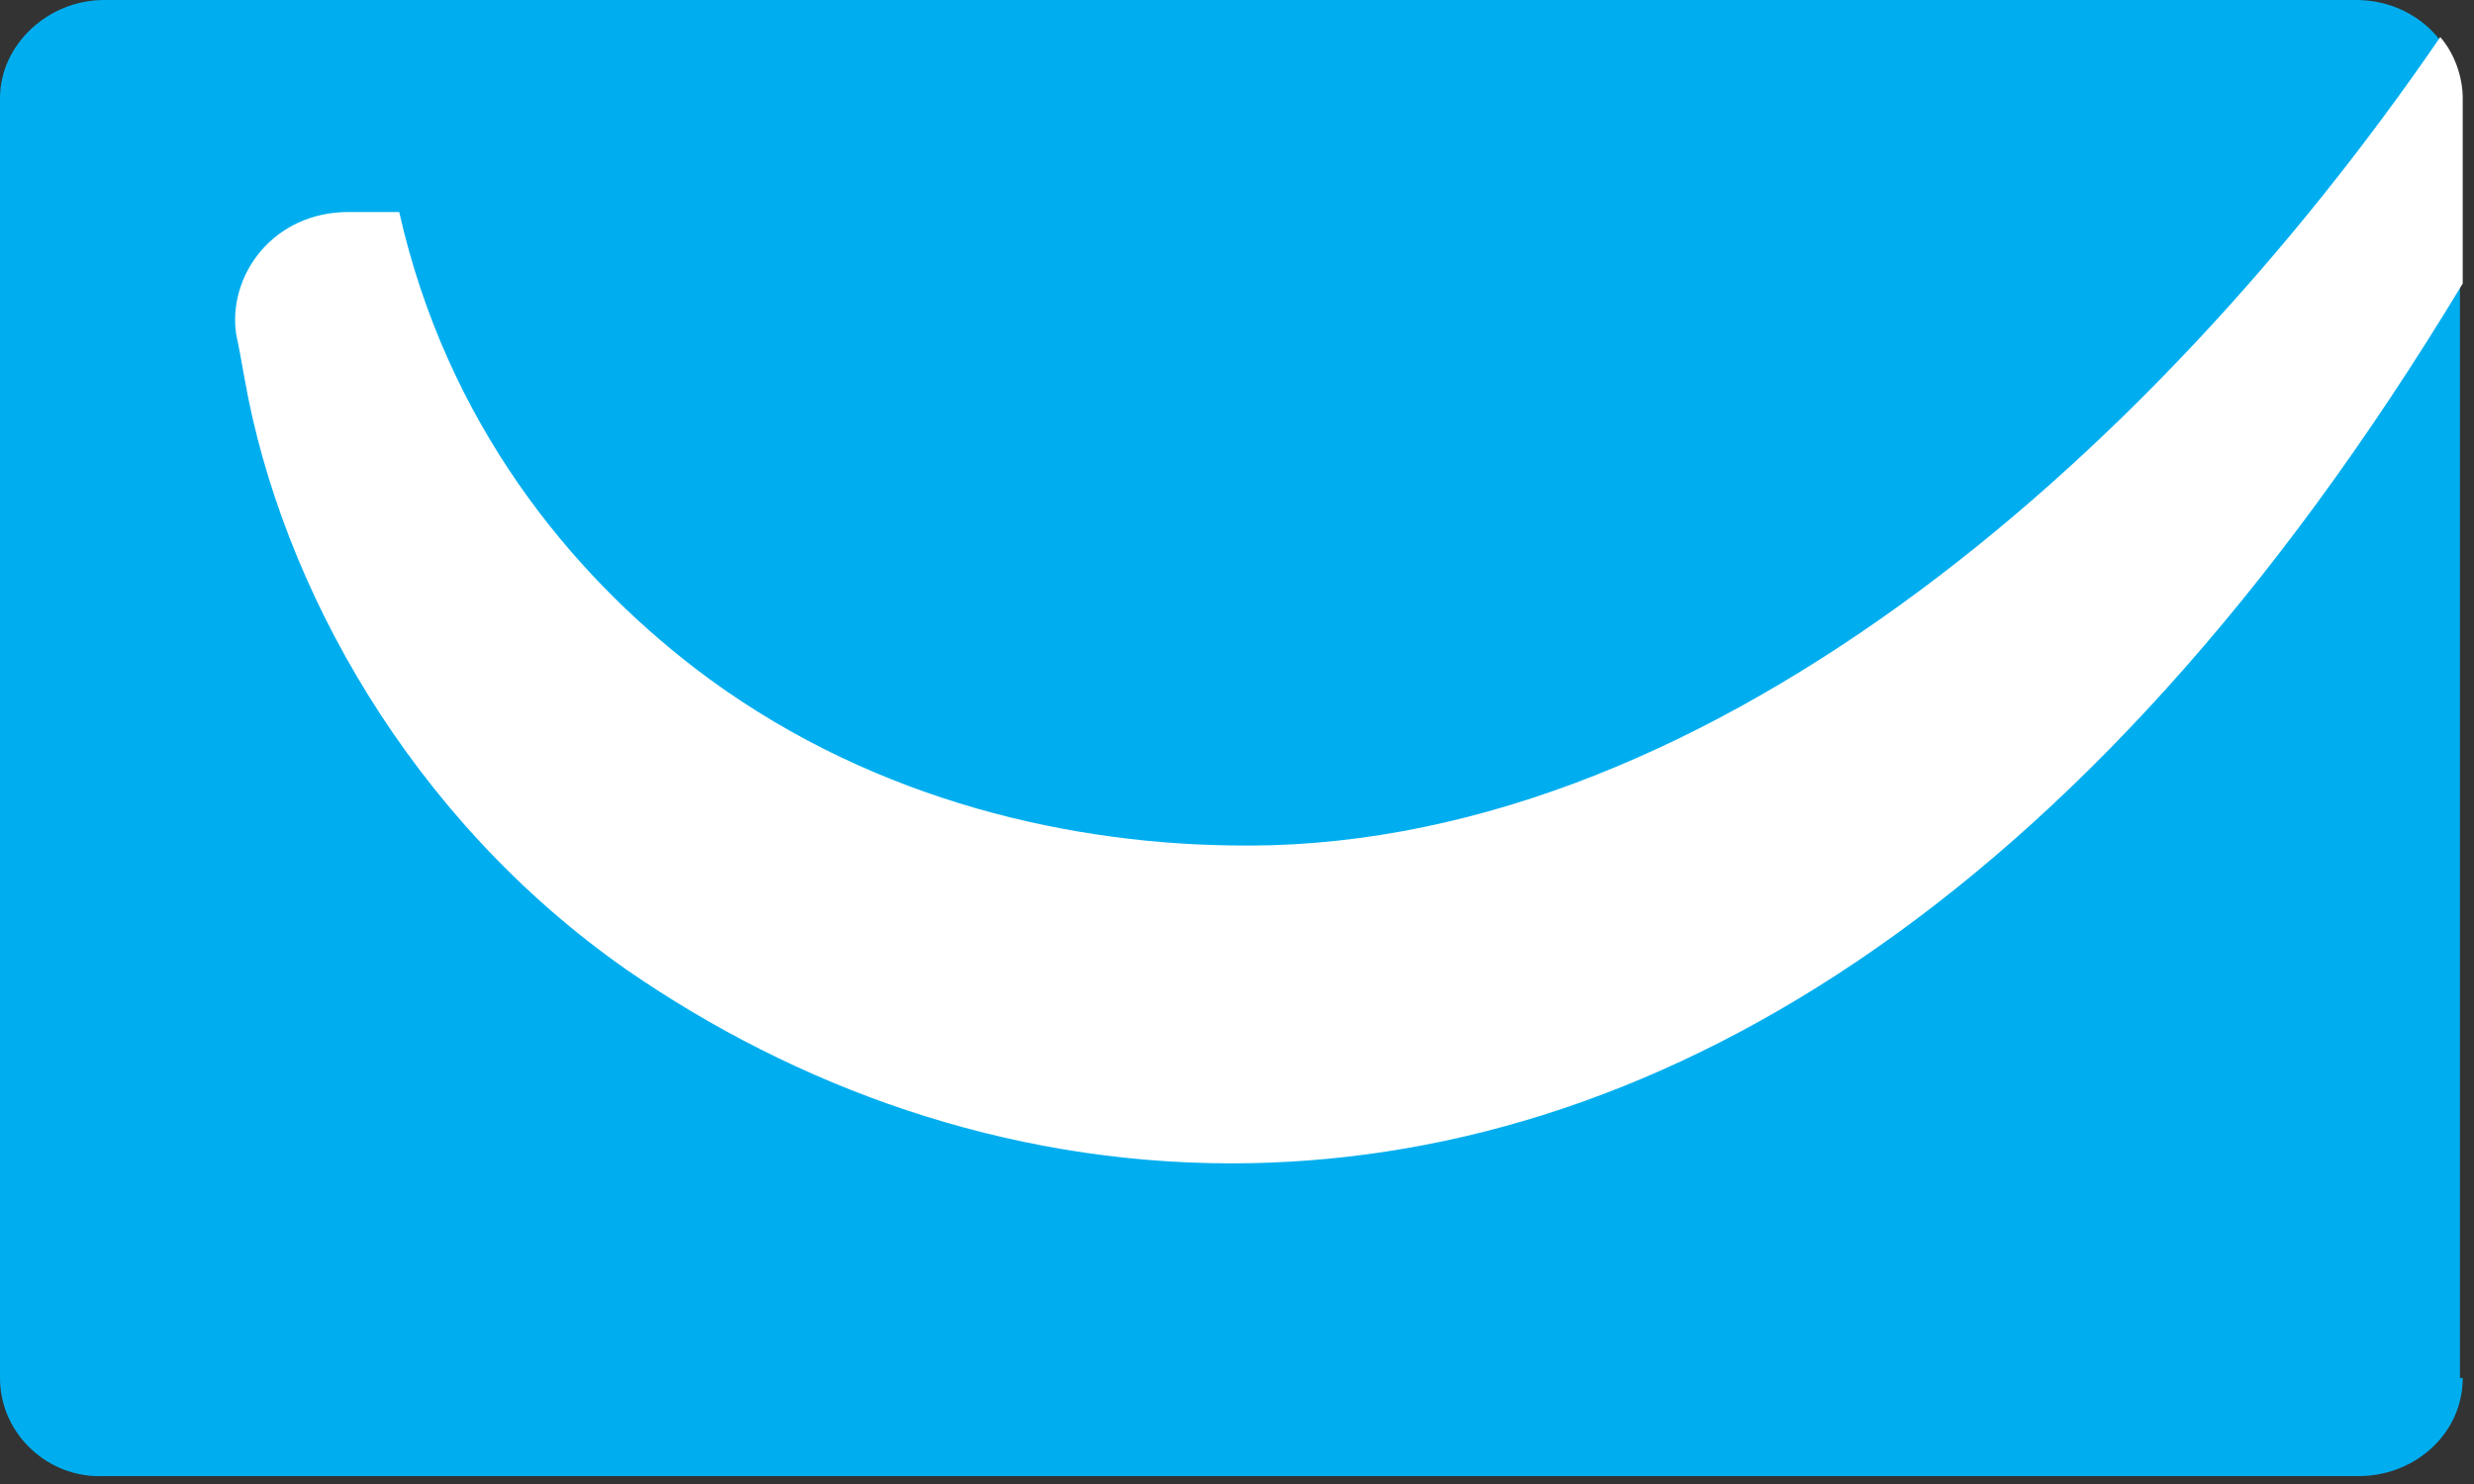 <?xml version="1.0" encoding="UTF-8"?>
<svg width="25px" height="15px" viewBox="0 0 25 15" version="1.1" xmlns="http://www.w3.org/2000/svg" xmlns:xlink="http://www.w3.org/1999/xlink">
    <rect x="0" y="0" width="25" height="15" fill="#333333" stroke="none"/>
    <!-- Generator: Sketch 47 (45396) - http://www.bohemiancoding.com/sketch -->
    <title>getresponce</title>
    <desc>Created with Sketch.</desc>
    <defs></defs>
    <g id="final_design" stroke="none" stroke-width="1" fill="none" fill-rule="evenodd">
        <g id="03_3_services_inner_Newsletters" transform="translate(-1195, -615)" fill-rule="nonzero">
            <g id="01_hero-image">
                <g id="illustration" transform="translate(864, 133)">
                    <g id="Group-5-Copy-5" transform="translate(314, 458)">
                        <g id="getresponce" transform="translate(17, 24)">
                            <path d="M24.886,13.929 C24.886,14.491 24.403,14.92 23.835,14.92 L1.051,14.92 C0.483,14.946 0,14.491 0,13.929 L0,0.991 C0,0.455 0.483,0 1.051,0 L23.807,0 C24.403,0 24.858,0.455 24.858,0.991 L24.858,13.929 L24.886,13.929 Z" id="Shape" fill="#00AEEF"></path>
                            <path d="M24.659,0.375 C21.705,4.688 17.131,8.652 12.415,8.545 C10.682,8.518 8.693,8.036 7.017,6.75 C5.767,5.786 4.517,4.286 4.034,2.143 L3.523,2.143 C2.756,2.143 2.301,2.786 2.386,3.375 C2.415,3.509 2.443,3.67 2.472,3.83 C2.841,5.92 4.148,8.277 6.335,9.804 C8.04,10.982 10.142,11.759 12.443,11.759 C16.591,11.759 21.023,9.268 24.886,2.866 L24.886,0.991 C24.886,0.777 24.801,0.536 24.659,0.375 Z" id="Shape" fill="#FFFFFF"></path>
                        </g>
                    </g>
                </g>
            </g>
        </g>
    </g>
</svg>
